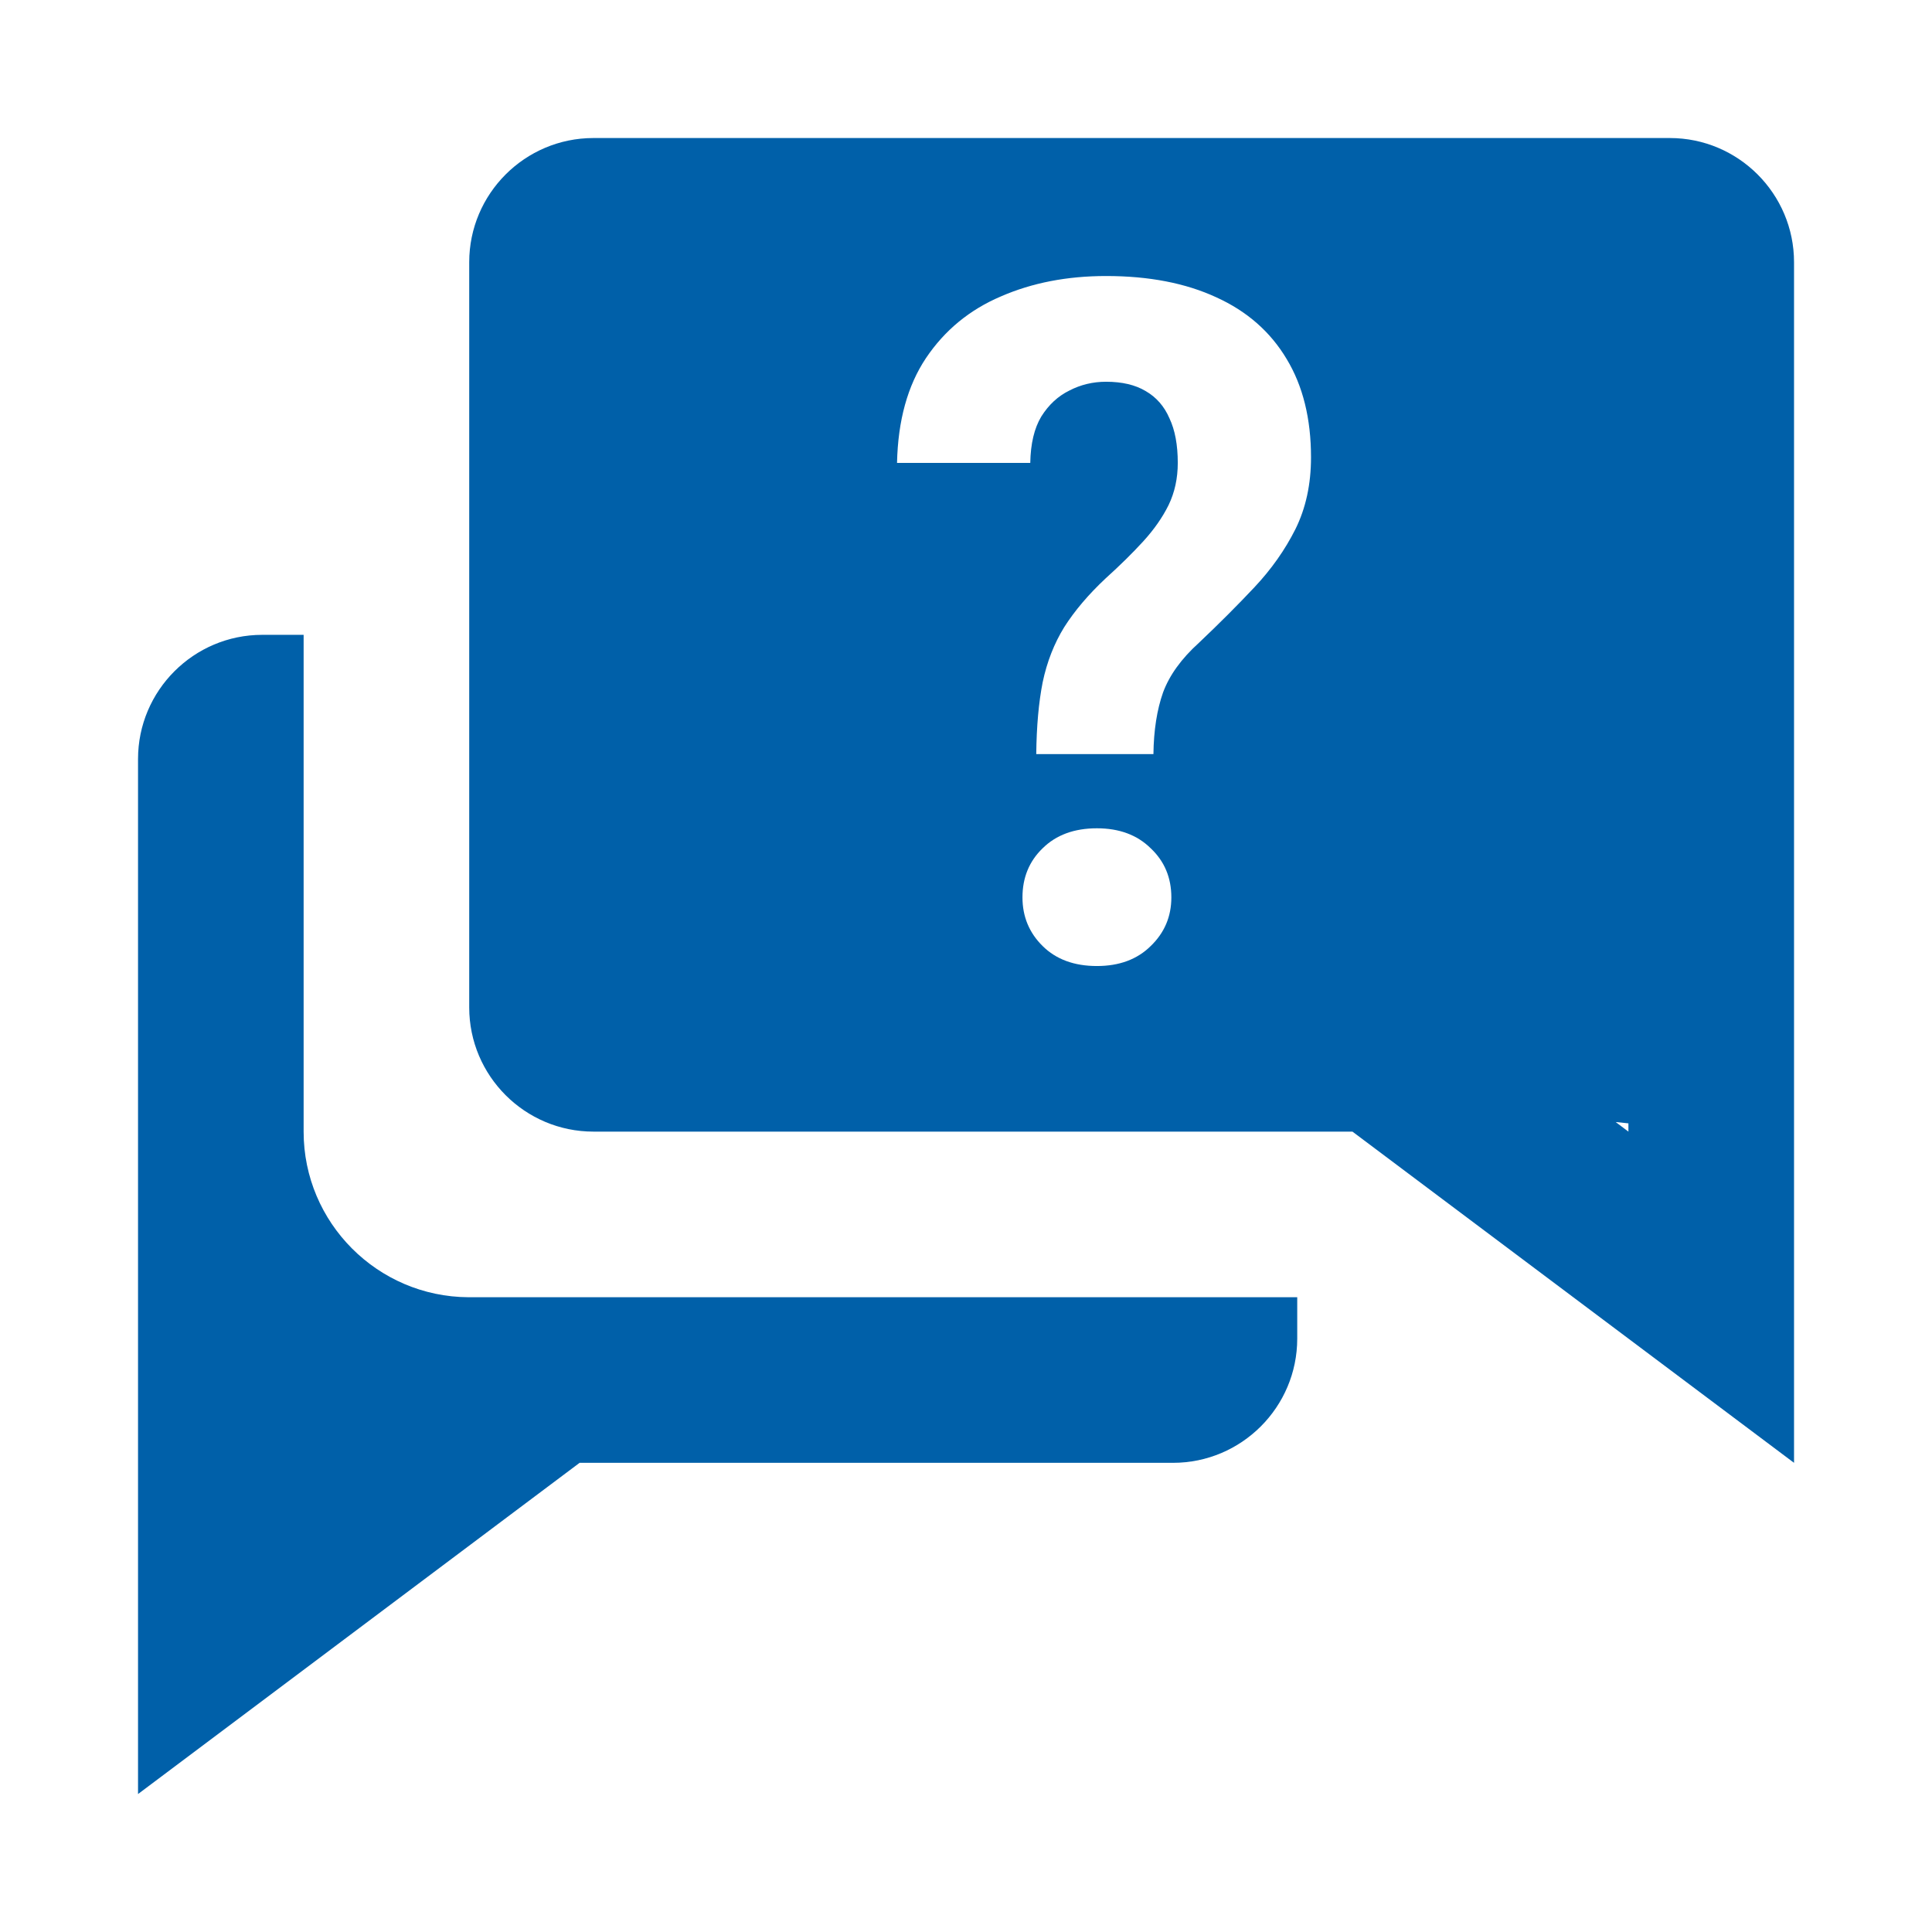 <svg width="83" height="83" viewBox="0 0 83 83" fill="none" xmlns="http://www.w3.org/2000/svg">
<path fill-rule="evenodd" clip-rule="evenodd" d="M37.944 48.615H25.494C22.552 48.615 20.158 46.221 20.158 43.28V11.265C20.158 8.324 22.552 5.93 25.494 5.93H71.737C74.679 5.93 77.073 8.324 77.073 11.265V62.844L58.102 48.615H37.944ZM69.958 48.26L69.41 48.203L69.958 48.615V48.26ZM11.265 27.273H13.044V48.619C13.044 52.532 16.221 55.708 20.123 55.73H55.73V57.508C55.73 60.45 53.336 62.844 50.394 62.844H24.9L5.93 77.073V32.608C5.93 29.666 8.324 27.273 11.265 27.273ZM44.518 32.397H49.552C49.565 31.375 49.703 30.491 49.966 29.747C50.242 29.004 50.756 28.293 51.506 27.616C52.374 26.793 53.171 25.996 53.895 25.225C54.618 24.455 55.204 23.625 55.651 22.735C56.099 21.832 56.322 20.803 56.322 19.648C56.322 17.988 55.974 16.579 55.276 15.424C54.579 14.255 53.572 13.372 52.256 12.774C50.94 12.164 49.361 11.858 47.519 11.858C45.847 11.858 44.34 12.15 42.998 12.735C41.656 13.306 40.583 14.189 39.78 15.384C38.991 16.566 38.576 18.067 38.537 19.886H44.261C44.275 19.063 44.432 18.399 44.735 17.894C45.051 17.39 45.453 17.018 45.939 16.779C46.426 16.526 46.953 16.4 47.519 16.4C48.203 16.4 48.769 16.533 49.216 16.799C49.677 17.064 50.019 17.456 50.242 17.974C50.48 18.479 50.598 19.116 50.598 19.886C50.598 20.55 50.466 21.155 50.203 21.699C49.94 22.231 49.578 22.748 49.118 23.253C48.657 23.758 48.117 24.289 47.499 24.847C46.762 25.538 46.17 26.235 45.722 26.939C45.288 27.642 44.978 28.433 44.794 29.309C44.623 30.172 44.531 31.202 44.518 32.397ZM44.794 36.441C44.215 36.999 43.926 37.703 43.926 38.553C43.926 39.376 44.215 40.074 44.794 40.644C45.373 41.216 46.15 41.501 47.124 41.501C48.084 41.501 48.854 41.216 49.433 40.644C50.026 40.074 50.322 39.376 50.322 38.553C50.322 37.703 50.026 36.999 49.433 36.441C48.854 35.87 48.084 35.584 47.124 35.584C46.15 35.584 45.373 35.87 44.794 36.441Z" fill="#0060A9"/>
</svg>
